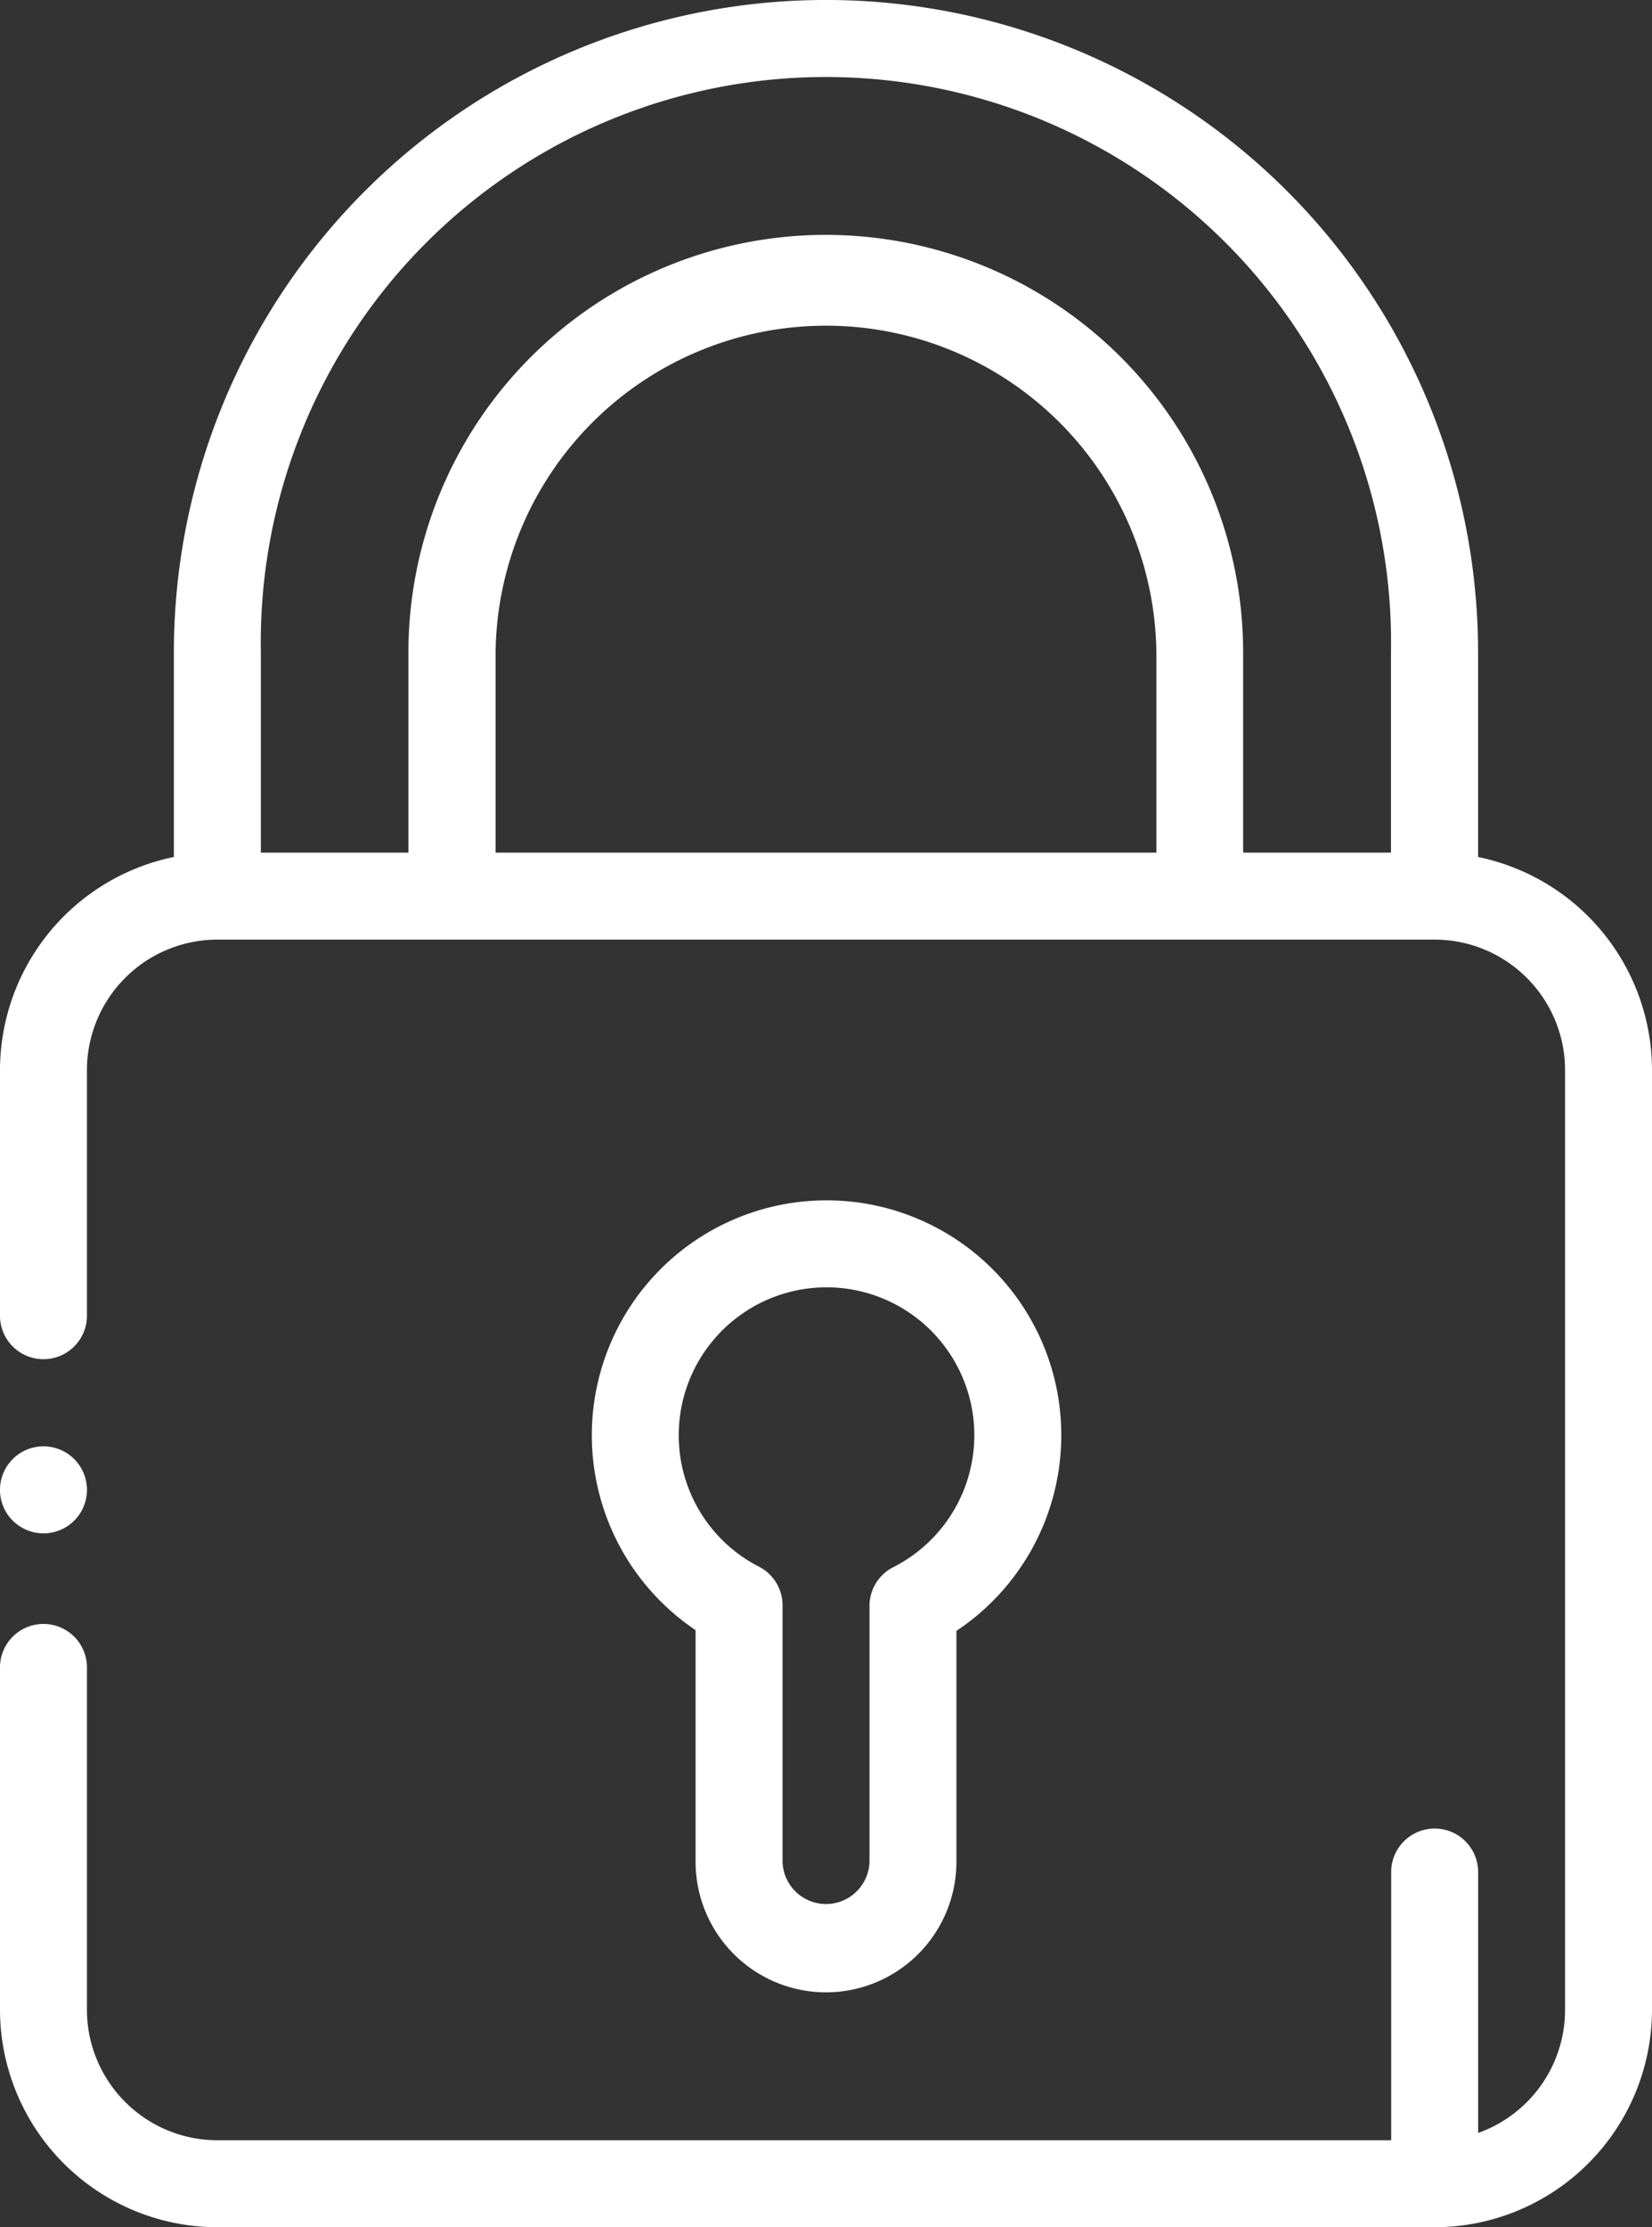 <svg xmlns="http://www.w3.org/2000/svg" width="37.568" height="50.617" viewBox="0 0 37.568 50.617">
  <rect x="0" y="0" width="37.568" height="50.617" fill="#333333" stroke="none"/>
  <g id="surface1" transform="translate(-66)">
    <path id="Tracciato_323" data-name="Tracciato 323" d="M99.613,19.477V14.829a14.829,14.829,0,0,0-29.659,0v4.647A4.951,4.951,0,0,0,66,24.32v5.612a.989.989,0,0,0,1.977,0V24.32a2.969,2.969,0,0,1,2.966-2.966H98.625a2.969,2.969,0,0,1,2.966,2.966V45.674a2.971,2.971,0,0,1-1.977,2.8v-5.96a.989.989,0,0,0-1.977,0V48.64H70.943a2.969,2.969,0,0,1-2.966-2.966v-7.81a.989.989,0,0,0-1.977,0v7.81a4.949,4.949,0,0,0,4.943,4.943H98.625a4.949,4.949,0,0,0,4.943-4.943V24.32A4.951,4.951,0,0,0,99.613,19.477Zm-22.343-.1V14.829a7.514,7.514,0,0,1,15.027,0v4.548Zm17,0V14.829a9.491,9.491,0,0,0-18.982,0v4.548H71.932V14.829a12.852,12.852,0,1,1,25.7,0v4.548Z" fill="#fff"/>
    <path id="Tracciato_324" data-name="Tracciato 324" d="M66.989,334.465a.989.989,0,1,0-.7-.29A.995.995,0,0,0,66.989,334.465Z" transform="translate(0 -299.617)" fill="#fff"/>
    <path id="Tracciato_325" data-name="Tracciato 325" d="M207.455,293.915a2.969,2.969,0,0,0,2.966-2.966V285.7a5.338,5.338,0,1,0-5.932-.017v5.267A2.969,2.969,0,0,0,207.455,293.915Zm-3.349-12.663a3.361,3.361,0,1,1,4.879,3,.988.988,0,0,0-.541.882v5.816a.989.989,0,0,1-1.977,0V285.12a.988.988,0,0,0-.536-.879A3.351,3.351,0,0,1,204.106,281.253Z" transform="translate(-122.671 -248.636)" fill="#fff"/>
  </g>
</svg>
